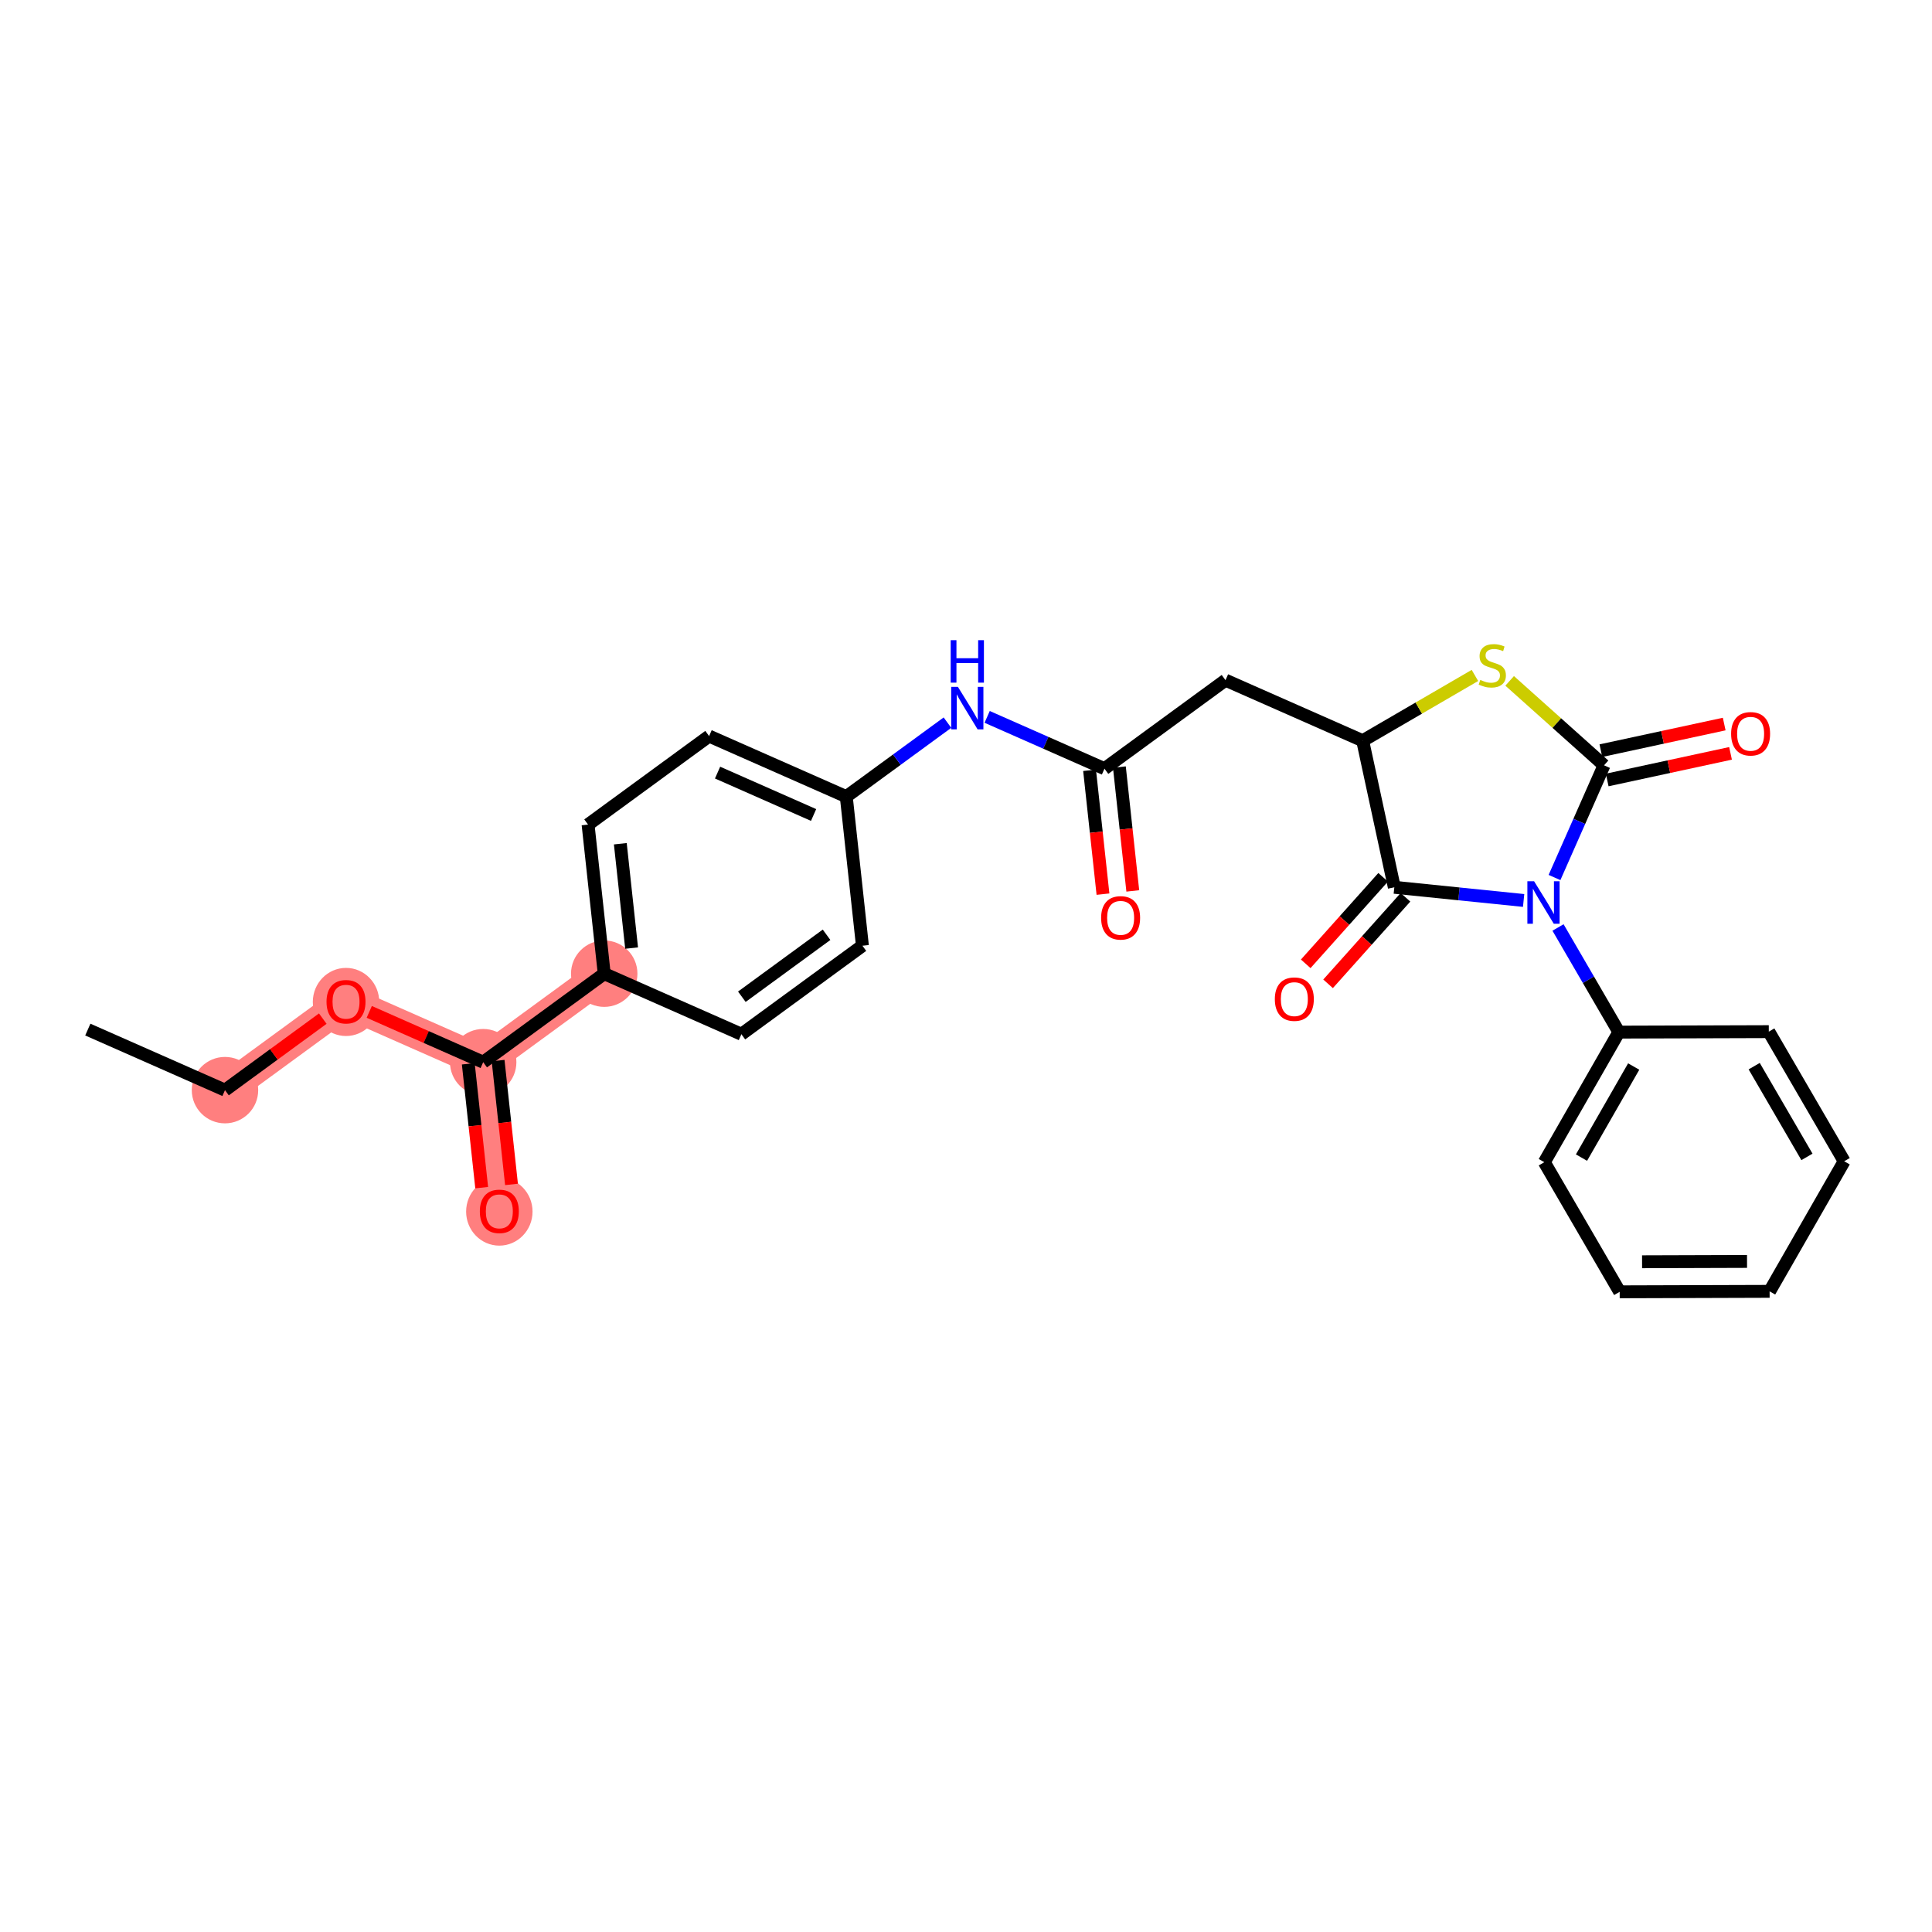 <?xml version='1.0' encoding='iso-8859-1'?>
<svg version='1.1' baseProfile='full'
              xmlns='http://www.w3.org/2000/svg'
                      xmlns:rdkit='http://www.rdkit.org/xml'
                      xmlns:xlink='http://www.w3.org/1999/xlink'
                  xml:space='preserve'
width='300px' height='300px' viewBox='0 0 300 300'>
<!-- END OF HEADER -->
<rect style='opacity:1.0;fill:#FFFFFF;stroke:none' width='300' height='300' x='0' y='0'> </rect>
<rect style='opacity:1.0;fill:#FFFFFF;stroke:none' width='300' height='300' x='0' y='0'> </rect>
<path d='M 34.936,169.277 L 53.73,155.532' style='fill:none;fill-rule:evenodd;stroke:#FF7F7F;stroke-width:5.0px;stroke-linecap:butt;stroke-linejoin:miter;stroke-opacity:1' />
<path d='M 53.73,155.532 L 75.029,164.935' style='fill:none;fill-rule:evenodd;stroke:#FF7F7F;stroke-width:5.0px;stroke-linecap:butt;stroke-linejoin:miter;stroke-opacity:1' />
<path d='M 75.029,164.935 L 77.536,188.083' style='fill:none;fill-rule:evenodd;stroke:#FF7F7F;stroke-width:5.0px;stroke-linecap:butt;stroke-linejoin:miter;stroke-opacity:1' />
<path d='M 75.029,164.935 L 93.823,151.191' style='fill:none;fill-rule:evenodd;stroke:#FF7F7F;stroke-width:5.0px;stroke-linecap:butt;stroke-linejoin:miter;stroke-opacity:1' />
<ellipse cx='34.936' cy='169.277' rx='4.657' ry='4.657'  style='fill:#FF7F7F;fill-rule:evenodd;stroke:#FF7F7F;stroke-width:1.0px;stroke-linecap:butt;stroke-linejoin:miter;stroke-opacity:1' />
<ellipse cx='53.73' cy='155.583' rx='4.657' ry='4.788'  style='fill:#FF7F7F;fill-rule:evenodd;stroke:#FF7F7F;stroke-width:1.0px;stroke-linecap:butt;stroke-linejoin:miter;stroke-opacity:1' />
<ellipse cx='75.029' cy='164.935' rx='4.657' ry='4.657'  style='fill:#FF7F7F;fill-rule:evenodd;stroke:#FF7F7F;stroke-width:1.0px;stroke-linecap:butt;stroke-linejoin:miter;stroke-opacity:1' />
<ellipse cx='77.536' cy='188.134' rx='4.657' ry='4.788'  style='fill:#FF7F7F;fill-rule:evenodd;stroke:#FF7F7F;stroke-width:1.0px;stroke-linecap:butt;stroke-linejoin:miter;stroke-opacity:1' />
<ellipse cx='93.823' cy='151.191' rx='4.657' ry='4.657'  style='fill:#FF7F7F;fill-rule:evenodd;stroke:#FF7F7F;stroke-width:1.0px;stroke-linecap:butt;stroke-linejoin:miter;stroke-opacity:1' />
<path class='bond-0 atom-0 atom-1' d='M 13.636,159.873 L 34.936,169.277' style='fill:none;fill-rule:evenodd;stroke:#000000;stroke-width:2.0px;stroke-linecap:butt;stroke-linejoin:miter;stroke-opacity:1' />
<path class='bond-1 atom-1 atom-2' d='M 34.936,169.277 L 42.528,163.724' style='fill:none;fill-rule:evenodd;stroke:#000000;stroke-width:2.0px;stroke-linecap:butt;stroke-linejoin:miter;stroke-opacity:1' />
<path class='bond-1 atom-1 atom-2' d='M 42.528,163.724 L 50.121,158.171' style='fill:none;fill-rule:evenodd;stroke:#FF0000;stroke-width:2.0px;stroke-linecap:butt;stroke-linejoin:miter;stroke-opacity:1' />
<path class='bond-2 atom-2 atom-3' d='M 57.338,157.125 L 66.184,161.03' style='fill:none;fill-rule:evenodd;stroke:#FF0000;stroke-width:2.0px;stroke-linecap:butt;stroke-linejoin:miter;stroke-opacity:1' />
<path class='bond-2 atom-2 atom-3' d='M 66.184,161.03 L 75.029,164.935' style='fill:none;fill-rule:evenodd;stroke:#000000;stroke-width:2.0px;stroke-linecap:butt;stroke-linejoin:miter;stroke-opacity:1' />
<path class='bond-3 atom-3 atom-4' d='M 72.715,165.186 L 73.756,174.802' style='fill:none;fill-rule:evenodd;stroke:#000000;stroke-width:2.0px;stroke-linecap:butt;stroke-linejoin:miter;stroke-opacity:1' />
<path class='bond-3 atom-3 atom-4' d='M 73.756,174.802 L 74.797,184.417' style='fill:none;fill-rule:evenodd;stroke:#FF0000;stroke-width:2.0px;stroke-linecap:butt;stroke-linejoin:miter;stroke-opacity:1' />
<path class='bond-3 atom-3 atom-4' d='M 77.344,164.685 L 78.385,174.3' style='fill:none;fill-rule:evenodd;stroke:#000000;stroke-width:2.0px;stroke-linecap:butt;stroke-linejoin:miter;stroke-opacity:1' />
<path class='bond-3 atom-3 atom-4' d='M 78.385,174.3 L 79.427,183.916' style='fill:none;fill-rule:evenodd;stroke:#FF0000;stroke-width:2.0px;stroke-linecap:butt;stroke-linejoin:miter;stroke-opacity:1' />
<path class='bond-4 atom-3 atom-5' d='M 75.029,164.935 L 93.823,151.191' style='fill:none;fill-rule:evenodd;stroke:#000000;stroke-width:2.0px;stroke-linecap:butt;stroke-linejoin:miter;stroke-opacity:1' />
<path class='bond-5 atom-5 atom-6' d='M 93.823,151.191 L 91.316,128.043' style='fill:none;fill-rule:evenodd;stroke:#000000;stroke-width:2.0px;stroke-linecap:butt;stroke-linejoin:miter;stroke-opacity:1' />
<path class='bond-5 atom-5 atom-6' d='M 98.076,147.217 L 96.322,131.014' style='fill:none;fill-rule:evenodd;stroke:#000000;stroke-width:2.0px;stroke-linecap:butt;stroke-linejoin:miter;stroke-opacity:1' />
<path class='bond-27 atom-27 atom-5' d='M 115.122,160.594 L 93.823,151.191' style='fill:none;fill-rule:evenodd;stroke:#000000;stroke-width:2.0px;stroke-linecap:butt;stroke-linejoin:miter;stroke-opacity:1' />
<path class='bond-6 atom-6 atom-7' d='M 91.316,128.043 L 110.109,114.298' style='fill:none;fill-rule:evenodd;stroke:#000000;stroke-width:2.0px;stroke-linecap:butt;stroke-linejoin:miter;stroke-opacity:1' />
<path class='bond-7 atom-7 atom-8' d='M 110.109,114.298 L 131.409,123.701' style='fill:none;fill-rule:evenodd;stroke:#000000;stroke-width:2.0px;stroke-linecap:butt;stroke-linejoin:miter;stroke-opacity:1' />
<path class='bond-7 atom-7 atom-8' d='M 111.424,119.969 L 126.334,126.551' style='fill:none;fill-rule:evenodd;stroke:#000000;stroke-width:2.0px;stroke-linecap:butt;stroke-linejoin:miter;stroke-opacity:1' />
<path class='bond-8 atom-8 atom-9' d='M 131.409,123.701 L 139.265,117.956' style='fill:none;fill-rule:evenodd;stroke:#000000;stroke-width:2.0px;stroke-linecap:butt;stroke-linejoin:miter;stroke-opacity:1' />
<path class='bond-8 atom-8 atom-9' d='M 139.265,117.956 L 147.12,112.211' style='fill:none;fill-rule:evenodd;stroke:#0000FF;stroke-width:2.0px;stroke-linecap:butt;stroke-linejoin:miter;stroke-opacity:1' />
<path class='bond-25 atom-8 atom-26' d='M 131.409,123.701 L 133.916,146.849' style='fill:none;fill-rule:evenodd;stroke:#000000;stroke-width:2.0px;stroke-linecap:butt;stroke-linejoin:miter;stroke-opacity:1' />
<path class='bond-9 atom-9 atom-10' d='M 153.285,111.318 L 162.394,115.339' style='fill:none;fill-rule:evenodd;stroke:#0000FF;stroke-width:2.0px;stroke-linecap:butt;stroke-linejoin:miter;stroke-opacity:1' />
<path class='bond-9 atom-9 atom-10' d='M 162.394,115.339 L 171.502,119.36' style='fill:none;fill-rule:evenodd;stroke:#000000;stroke-width:2.0px;stroke-linecap:butt;stroke-linejoin:miter;stroke-opacity:1' />
<path class='bond-10 atom-10 atom-11' d='M 169.188,119.611 L 170.229,129.227' style='fill:none;fill-rule:evenodd;stroke:#000000;stroke-width:2.0px;stroke-linecap:butt;stroke-linejoin:miter;stroke-opacity:1' />
<path class='bond-10 atom-10 atom-11' d='M 170.229,129.227 L 171.27,138.842' style='fill:none;fill-rule:evenodd;stroke:#FF0000;stroke-width:2.0px;stroke-linecap:butt;stroke-linejoin:miter;stroke-opacity:1' />
<path class='bond-10 atom-10 atom-11' d='M 173.817,119.109 L 174.858,128.725' style='fill:none;fill-rule:evenodd;stroke:#000000;stroke-width:2.0px;stroke-linecap:butt;stroke-linejoin:miter;stroke-opacity:1' />
<path class='bond-10 atom-10 atom-11' d='M 174.858,128.725 L 175.9,138.341' style='fill:none;fill-rule:evenodd;stroke:#FF0000;stroke-width:2.0px;stroke-linecap:butt;stroke-linejoin:miter;stroke-opacity:1' />
<path class='bond-11 atom-10 atom-12' d='M 171.502,119.36 L 190.296,105.616' style='fill:none;fill-rule:evenodd;stroke:#000000;stroke-width:2.0px;stroke-linecap:butt;stroke-linejoin:miter;stroke-opacity:1' />
<path class='bond-12 atom-12 atom-13' d='M 190.296,105.616 L 211.596,115.019' style='fill:none;fill-rule:evenodd;stroke:#000000;stroke-width:2.0px;stroke-linecap:butt;stroke-linejoin:miter;stroke-opacity:1' />
<path class='bond-13 atom-13 atom-14' d='M 211.596,115.019 L 220.311,109.95' style='fill:none;fill-rule:evenodd;stroke:#000000;stroke-width:2.0px;stroke-linecap:butt;stroke-linejoin:miter;stroke-opacity:1' />
<path class='bond-13 atom-13 atom-14' d='M 220.311,109.95 L 229.026,104.882' style='fill:none;fill-rule:evenodd;stroke:#CCCC00;stroke-width:2.0px;stroke-linecap:butt;stroke-linejoin:miter;stroke-opacity:1' />
<path class='bond-28 atom-24 atom-13' d='M 216.508,137.778 L 211.596,115.019' style='fill:none;fill-rule:evenodd;stroke:#000000;stroke-width:2.0px;stroke-linecap:butt;stroke-linejoin:miter;stroke-opacity:1' />
<path class='bond-14 atom-14 atom-15' d='M 234.419,105.726 L 241.747,112.283' style='fill:none;fill-rule:evenodd;stroke:#CCCC00;stroke-width:2.0px;stroke-linecap:butt;stroke-linejoin:miter;stroke-opacity:1' />
<path class='bond-14 atom-14 atom-15' d='M 241.747,112.283 L 249.074,118.839' style='fill:none;fill-rule:evenodd;stroke:#000000;stroke-width:2.0px;stroke-linecap:butt;stroke-linejoin:miter;stroke-opacity:1' />
<path class='bond-15 atom-15 atom-16' d='M 249.565,121.115 L 259.14,119.048' style='fill:none;fill-rule:evenodd;stroke:#000000;stroke-width:2.0px;stroke-linecap:butt;stroke-linejoin:miter;stroke-opacity:1' />
<path class='bond-15 atom-15 atom-16' d='M 259.14,119.048 L 268.716,116.981' style='fill:none;fill-rule:evenodd;stroke:#FF0000;stroke-width:2.0px;stroke-linecap:butt;stroke-linejoin:miter;stroke-opacity:1' />
<path class='bond-15 atom-15 atom-16' d='M 248.583,116.563 L 258.158,114.496' style='fill:none;fill-rule:evenodd;stroke:#000000;stroke-width:2.0px;stroke-linecap:butt;stroke-linejoin:miter;stroke-opacity:1' />
<path class='bond-15 atom-15 atom-16' d='M 258.158,114.496 L 267.733,112.43' style='fill:none;fill-rule:evenodd;stroke:#FF0000;stroke-width:2.0px;stroke-linecap:butt;stroke-linejoin:miter;stroke-opacity:1' />
<path class='bond-16 atom-15 atom-17' d='M 249.074,118.839 L 245.229,127.549' style='fill:none;fill-rule:evenodd;stroke:#000000;stroke-width:2.0px;stroke-linecap:butt;stroke-linejoin:miter;stroke-opacity:1' />
<path class='bond-16 atom-15 atom-17' d='M 245.229,127.549 L 241.383,136.26' style='fill:none;fill-rule:evenodd;stroke:#0000FF;stroke-width:2.0px;stroke-linecap:butt;stroke-linejoin:miter;stroke-opacity:1' />
<path class='bond-17 atom-17 atom-18' d='M 241.927,144.018 L 246.651,152.142' style='fill:none;fill-rule:evenodd;stroke:#0000FF;stroke-width:2.0px;stroke-linecap:butt;stroke-linejoin:miter;stroke-opacity:1' />
<path class='bond-17 atom-17 atom-18' d='M 246.651,152.142 L 251.376,160.266' style='fill:none;fill-rule:evenodd;stroke:#000000;stroke-width:2.0px;stroke-linecap:butt;stroke-linejoin:miter;stroke-opacity:1' />
<path class='bond-23 atom-17 atom-24' d='M 236.588,139.825 L 226.548,138.801' style='fill:none;fill-rule:evenodd;stroke:#0000FF;stroke-width:2.0px;stroke-linecap:butt;stroke-linejoin:miter;stroke-opacity:1' />
<path class='bond-23 atom-17 atom-24' d='M 226.548,138.801 L 216.508,137.778' style='fill:none;fill-rule:evenodd;stroke:#000000;stroke-width:2.0px;stroke-linecap:butt;stroke-linejoin:miter;stroke-opacity:1' />
<path class='bond-18 atom-18 atom-19' d='M 251.376,160.266 L 239.798,180.466' style='fill:none;fill-rule:evenodd;stroke:#000000;stroke-width:2.0px;stroke-linecap:butt;stroke-linejoin:miter;stroke-opacity:1' />
<path class='bond-18 atom-18 atom-19' d='M 253.679,165.611 L 245.574,179.752' style='fill:none;fill-rule:evenodd;stroke:#000000;stroke-width:2.0px;stroke-linecap:butt;stroke-linejoin:miter;stroke-opacity:1' />
<path class='bond-29 atom-23 atom-18' d='M 274.659,160.193 L 251.376,160.266' style='fill:none;fill-rule:evenodd;stroke:#000000;stroke-width:2.0px;stroke-linecap:butt;stroke-linejoin:miter;stroke-opacity:1' />
<path class='bond-19 atom-19 atom-20' d='M 239.798,180.466 L 251.503,200.593' style='fill:none;fill-rule:evenodd;stroke:#000000;stroke-width:2.0px;stroke-linecap:butt;stroke-linejoin:miter;stroke-opacity:1' />
<path class='bond-20 atom-20 atom-21' d='M 251.503,200.593 L 274.785,200.52' style='fill:none;fill-rule:evenodd;stroke:#000000;stroke-width:2.0px;stroke-linecap:butt;stroke-linejoin:miter;stroke-opacity:1' />
<path class='bond-20 atom-20 atom-21' d='M 254.98,195.926 L 271.278,195.874' style='fill:none;fill-rule:evenodd;stroke:#000000;stroke-width:2.0px;stroke-linecap:butt;stroke-linejoin:miter;stroke-opacity:1' />
<path class='bond-21 atom-21 atom-22' d='M 274.785,200.52 L 286.364,180.32' style='fill:none;fill-rule:evenodd;stroke:#000000;stroke-width:2.0px;stroke-linecap:butt;stroke-linejoin:miter;stroke-opacity:1' />
<path class='bond-22 atom-22 atom-23' d='M 286.364,180.32 L 274.659,160.193' style='fill:none;fill-rule:evenodd;stroke:#000000;stroke-width:2.0px;stroke-linecap:butt;stroke-linejoin:miter;stroke-opacity:1' />
<path class='bond-22 atom-22 atom-23' d='M 280.582,179.642 L 272.389,165.553' style='fill:none;fill-rule:evenodd;stroke:#000000;stroke-width:2.0px;stroke-linecap:butt;stroke-linejoin:miter;stroke-opacity:1' />
<path class='bond-24 atom-24 atom-25' d='M 214.773,136.225 L 208.762,142.943' style='fill:none;fill-rule:evenodd;stroke:#000000;stroke-width:2.0px;stroke-linecap:butt;stroke-linejoin:miter;stroke-opacity:1' />
<path class='bond-24 atom-24 atom-25' d='M 208.762,142.943 L 202.752,149.661' style='fill:none;fill-rule:evenodd;stroke:#FF0000;stroke-width:2.0px;stroke-linecap:butt;stroke-linejoin:miter;stroke-opacity:1' />
<path class='bond-24 atom-24 atom-25' d='M 218.243,139.33 L 212.233,146.048' style='fill:none;fill-rule:evenodd;stroke:#000000;stroke-width:2.0px;stroke-linecap:butt;stroke-linejoin:miter;stroke-opacity:1' />
<path class='bond-24 atom-24 atom-25' d='M 212.233,146.048 L 206.222,152.766' style='fill:none;fill-rule:evenodd;stroke:#FF0000;stroke-width:2.0px;stroke-linecap:butt;stroke-linejoin:miter;stroke-opacity:1' />
<path class='bond-26 atom-26 atom-27' d='M 133.916,146.849 L 115.122,160.594' style='fill:none;fill-rule:evenodd;stroke:#000000;stroke-width:2.0px;stroke-linecap:butt;stroke-linejoin:miter;stroke-opacity:1' />
<path class='bond-26 atom-26 atom-27' d='M 128.348,145.152 L 115.193,154.773' style='fill:none;fill-rule:evenodd;stroke:#000000;stroke-width:2.0px;stroke-linecap:butt;stroke-linejoin:miter;stroke-opacity:1' />
<path  class='atom-2' d='M 50.703 155.551
Q 50.703 153.967, 51.485 153.083
Q 52.267 152.198, 53.73 152.198
Q 55.192 152.198, 55.974 153.083
Q 56.756 153.967, 56.756 155.551
Q 56.756 157.152, 55.965 158.065
Q 55.173 158.969, 53.73 158.969
Q 52.277 158.969, 51.485 158.065
Q 50.703 157.162, 50.703 155.551
M 53.73 158.224
Q 54.735 158.224, 55.276 157.553
Q 55.825 156.873, 55.825 155.551
Q 55.825 154.256, 55.276 153.604
Q 54.735 152.943, 53.73 152.943
Q 52.724 152.943, 52.174 153.595
Q 51.634 154.247, 51.634 155.551
Q 51.634 156.882, 52.174 157.553
Q 52.724 158.224, 53.73 158.224
' fill='#FF0000'/>
<path  class='atom-4' d='M 74.509 188.102
Q 74.509 186.518, 75.291 185.634
Q 76.074 184.749, 77.536 184.749
Q 78.998 184.749, 79.78 185.634
Q 80.563 186.518, 80.563 188.102
Q 80.563 189.703, 79.771 190.616
Q 78.979 191.52, 77.536 191.52
Q 76.083 191.52, 75.291 190.616
Q 74.509 189.713, 74.509 188.102
M 77.536 190.775
Q 78.542 190.775, 79.082 190.104
Q 79.631 189.424, 79.631 188.102
Q 79.631 186.807, 79.082 186.155
Q 78.542 185.494, 77.536 185.494
Q 76.53 185.494, 75.981 186.146
Q 75.44 186.798, 75.44 188.102
Q 75.44 189.433, 75.981 190.104
Q 76.53 190.775, 77.536 190.775
' fill='#FF0000'/>
<path  class='atom-9' d='M 148.745 106.66
L 150.906 110.152
Q 151.12 110.497, 151.465 111.121
Q 151.809 111.745, 151.828 111.782
L 151.828 106.66
L 152.703 106.66
L 152.703 113.254
L 151.8 113.254
L 149.481 109.435
Q 149.211 108.988, 148.922 108.476
Q 148.643 107.964, 148.559 107.806
L 148.559 113.254
L 147.702 113.254
L 147.702 106.66
L 148.745 106.66
' fill='#0000FF'/>
<path  class='atom-9' d='M 147.623 99.407
L 148.517 99.407
L 148.517 102.21
L 151.888 102.21
L 151.888 99.407
L 152.782 99.407
L 152.782 106.001
L 151.888 106.001
L 151.888 102.955
L 148.517 102.955
L 148.517 106.001
L 147.623 106.001
L 147.623 99.407
' fill='#0000FF'/>
<path  class='atom-11' d='M 170.982 142.527
Q 170.982 140.943, 171.764 140.059
Q 172.547 139.174, 174.009 139.174
Q 175.471 139.174, 176.253 140.059
Q 177.036 140.943, 177.036 142.527
Q 177.036 144.128, 176.244 145.041
Q 175.452 145.945, 174.009 145.945
Q 172.556 145.945, 171.764 145.041
Q 170.982 144.138, 170.982 142.527
M 174.009 145.199
Q 175.015 145.199, 175.555 144.529
Q 176.104 143.849, 176.104 142.527
Q 176.104 141.232, 175.555 140.58
Q 175.015 139.919, 174.009 139.919
Q 173.003 139.919, 172.454 140.571
Q 171.913 141.223, 171.913 142.527
Q 171.913 143.858, 172.454 144.529
Q 173.003 145.199, 174.009 145.199
' fill='#FF0000'/>
<path  class='atom-14' d='M 229.86 105.577
Q 229.934 105.605, 230.242 105.735
Q 230.549 105.866, 230.884 105.95
Q 231.229 106.024, 231.564 106.024
Q 232.188 106.024, 232.552 105.726
Q 232.915 105.419, 232.915 104.888
Q 232.915 104.525, 232.728 104.301
Q 232.552 104.078, 232.272 103.957
Q 231.993 103.835, 231.527 103.696
Q 230.94 103.519, 230.586 103.351
Q 230.242 103.184, 229.99 102.83
Q 229.748 102.476, 229.748 101.88
Q 229.748 101.051, 230.307 100.539
Q 230.875 100.026, 231.993 100.026
Q 232.756 100.026, 233.623 100.39
L 233.408 101.107
Q 232.617 100.781, 232.021 100.781
Q 231.378 100.781, 231.024 101.051
Q 230.67 101.312, 230.68 101.768
Q 230.68 102.122, 230.857 102.336
Q 231.043 102.55, 231.304 102.671
Q 231.574 102.792, 232.021 102.932
Q 232.617 103.118, 232.971 103.305
Q 233.325 103.491, 233.576 103.873
Q 233.837 104.245, 233.837 104.888
Q 233.837 105.801, 233.222 106.294
Q 232.617 106.778, 231.602 106.778
Q 231.015 106.778, 230.568 106.648
Q 230.13 106.527, 229.609 106.313
L 229.86 105.577
' fill='#CCCC00'/>
<path  class='atom-16' d='M 268.806 113.945
Q 268.806 112.362, 269.589 111.477
Q 270.371 110.592, 271.833 110.592
Q 273.295 110.592, 274.078 111.477
Q 274.86 112.362, 274.86 113.945
Q 274.86 115.547, 274.068 116.46
Q 273.277 117.363, 271.833 117.363
Q 270.38 117.363, 269.589 116.46
Q 268.806 115.556, 268.806 113.945
M 271.833 116.618
Q 272.839 116.618, 273.379 115.948
Q 273.929 115.268, 273.929 113.945
Q 273.929 112.651, 273.379 111.999
Q 272.839 111.338, 271.833 111.338
Q 270.827 111.338, 270.278 111.989
Q 269.738 112.641, 269.738 113.945
Q 269.738 115.277, 270.278 115.948
Q 270.827 116.618, 271.833 116.618
' fill='#FF0000'/>
<path  class='atom-17' d='M 238.213 136.842
L 240.374 140.334
Q 240.588 140.679, 240.933 141.303
Q 241.278 141.927, 241.296 141.964
L 241.296 136.842
L 242.172 136.842
L 242.172 143.436
L 241.268 143.436
L 238.949 139.617
Q 238.679 139.17, 238.39 138.658
Q 238.111 138.146, 238.027 137.987
L 238.027 143.436
L 237.17 143.436
L 237.17 136.842
L 238.213 136.842
' fill='#0000FF'/>
<path  class='atom-25' d='M 197.956 155.148
Q 197.956 153.565, 198.738 152.68
Q 199.521 151.795, 200.983 151.795
Q 202.445 151.795, 203.227 152.68
Q 204.01 153.565, 204.01 155.148
Q 204.01 156.75, 203.218 157.663
Q 202.426 158.566, 200.983 158.566
Q 199.53 158.566, 198.738 157.663
Q 197.956 156.759, 197.956 155.148
M 200.983 157.821
Q 201.989 157.821, 202.529 157.15
Q 203.078 156.47, 203.078 155.148
Q 203.078 153.853, 202.529 153.201
Q 201.989 152.54, 200.983 152.54
Q 199.977 152.54, 199.428 153.192
Q 198.887 153.844, 198.887 155.148
Q 198.887 156.48, 199.428 157.15
Q 199.977 157.821, 200.983 157.821
' fill='#FF0000'/>
</svg>
